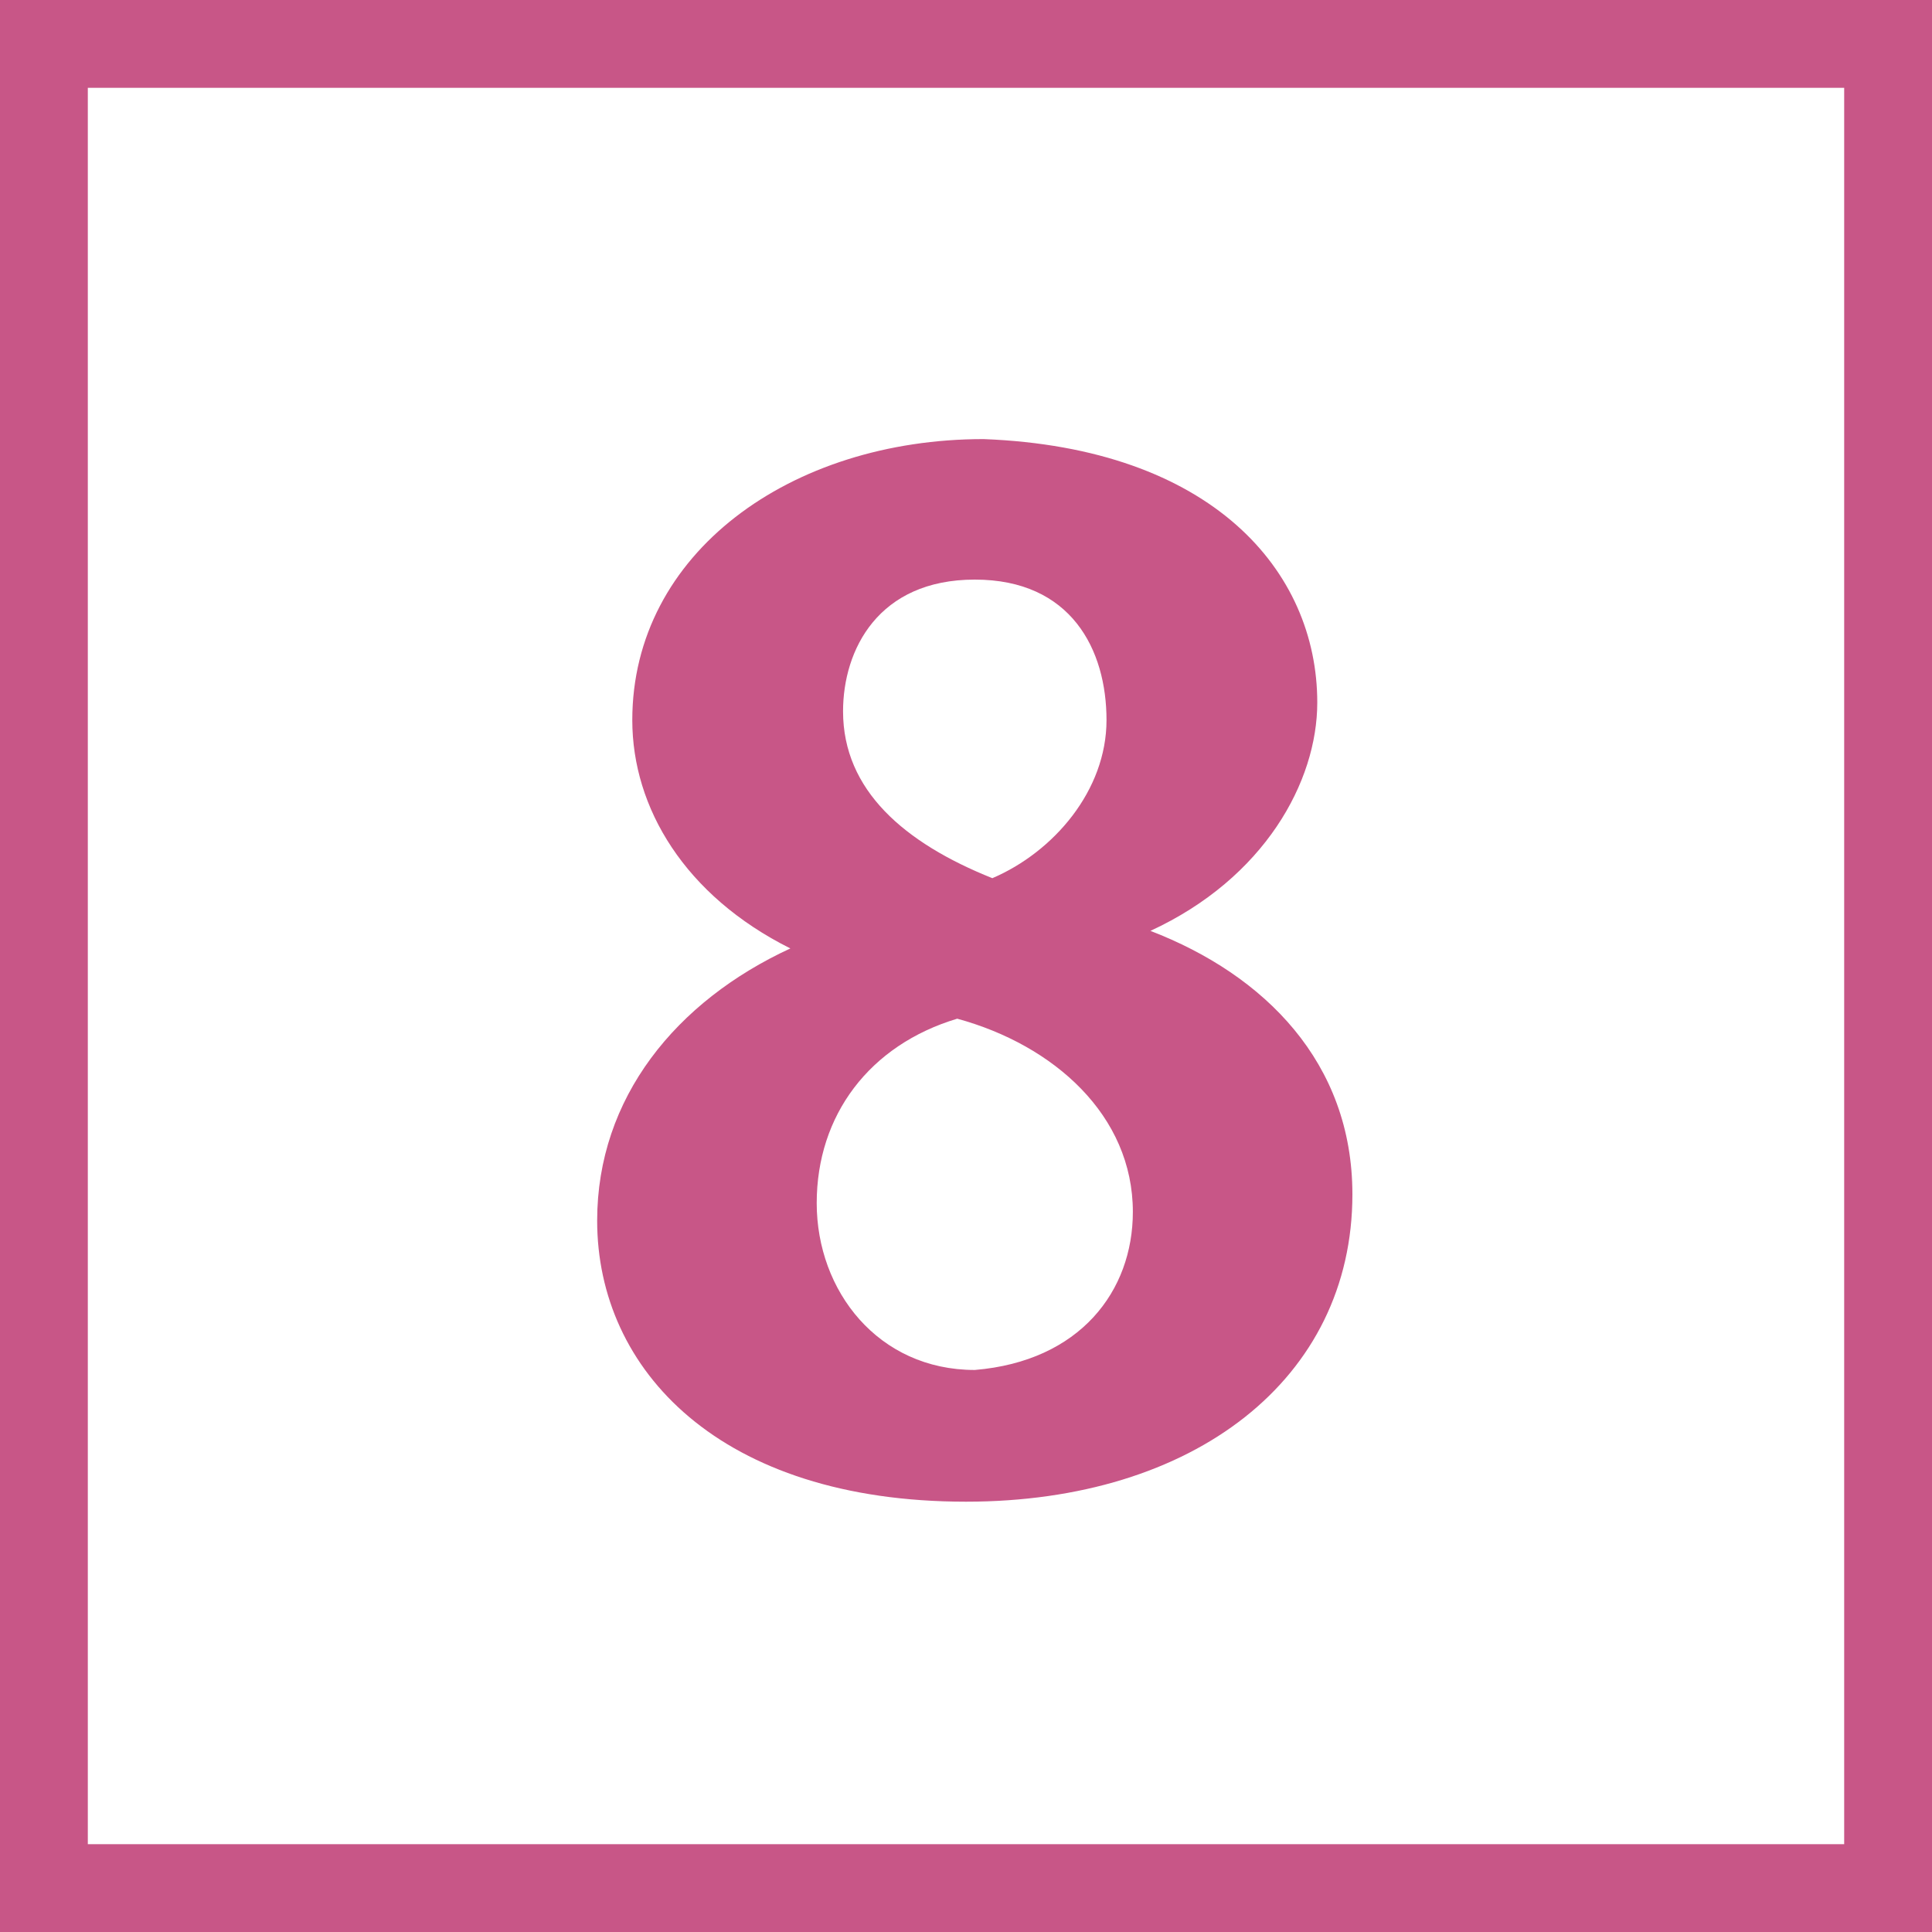 <?xml version="1.0" encoding="utf-8"?>
<!-- Generator: Adobe Illustrator 23.0.3, SVG Export Plug-In . SVG Version: 6.00 Build 0)  -->
<svg version="1.1" id="レイヤー_1" xmlns="http://www.w3.org/2000/svg" xmlns:xlink="http://www.w3.org/1999/xlink" x="0px"
	 y="0px" viewBox="0 0 22 22" style="enable-background:new 0 0 22 22;" xml:space="preserve">
<style>
	.st0{fill:#C85687;}
</style>
<g>
	<g>
		<g>
			<path class="st0" d="M9,10.8c-1.2-0.6-1.8-1.6-1.8-2.6c0-1.9,1.8-3.2,4-3.2C13.8,5.1,15,6.5,15,8c0,0.9-0.6,2-1.9,2.6v0
				c1.3,0.5,2.3,1.5,2.3,3c0,2.1-1.8,3.5-4.4,3.5c-2.8,0-4.2-1.5-4.2-3.2C6.8,12.5,7.7,11.4,9,10.8L9,10.8z M12.9,13.8
				c0-1.1-0.9-1.9-2-2.2c-1,0.3-1.6,1.1-1.6,2.1c0,1,0.7,1.9,1.8,1.9C12.3,15.5,12.9,14.7,12.9,13.8z M9.6,8.1
				c0,0.9,0.7,1.5,1.7,1.9c0.7-0.3,1.3-1,1.3-1.8c0-0.8-0.4-1.6-1.5-1.6C10,6.6,9.6,7.4,9.6,8.1z"/>
		</g>
	</g>
</g>
<g>
	<path class="st0" d="M21,1v20H1V1H21 M22,0H0v22h22V0L22,0z"/>
</g>
</svg>
